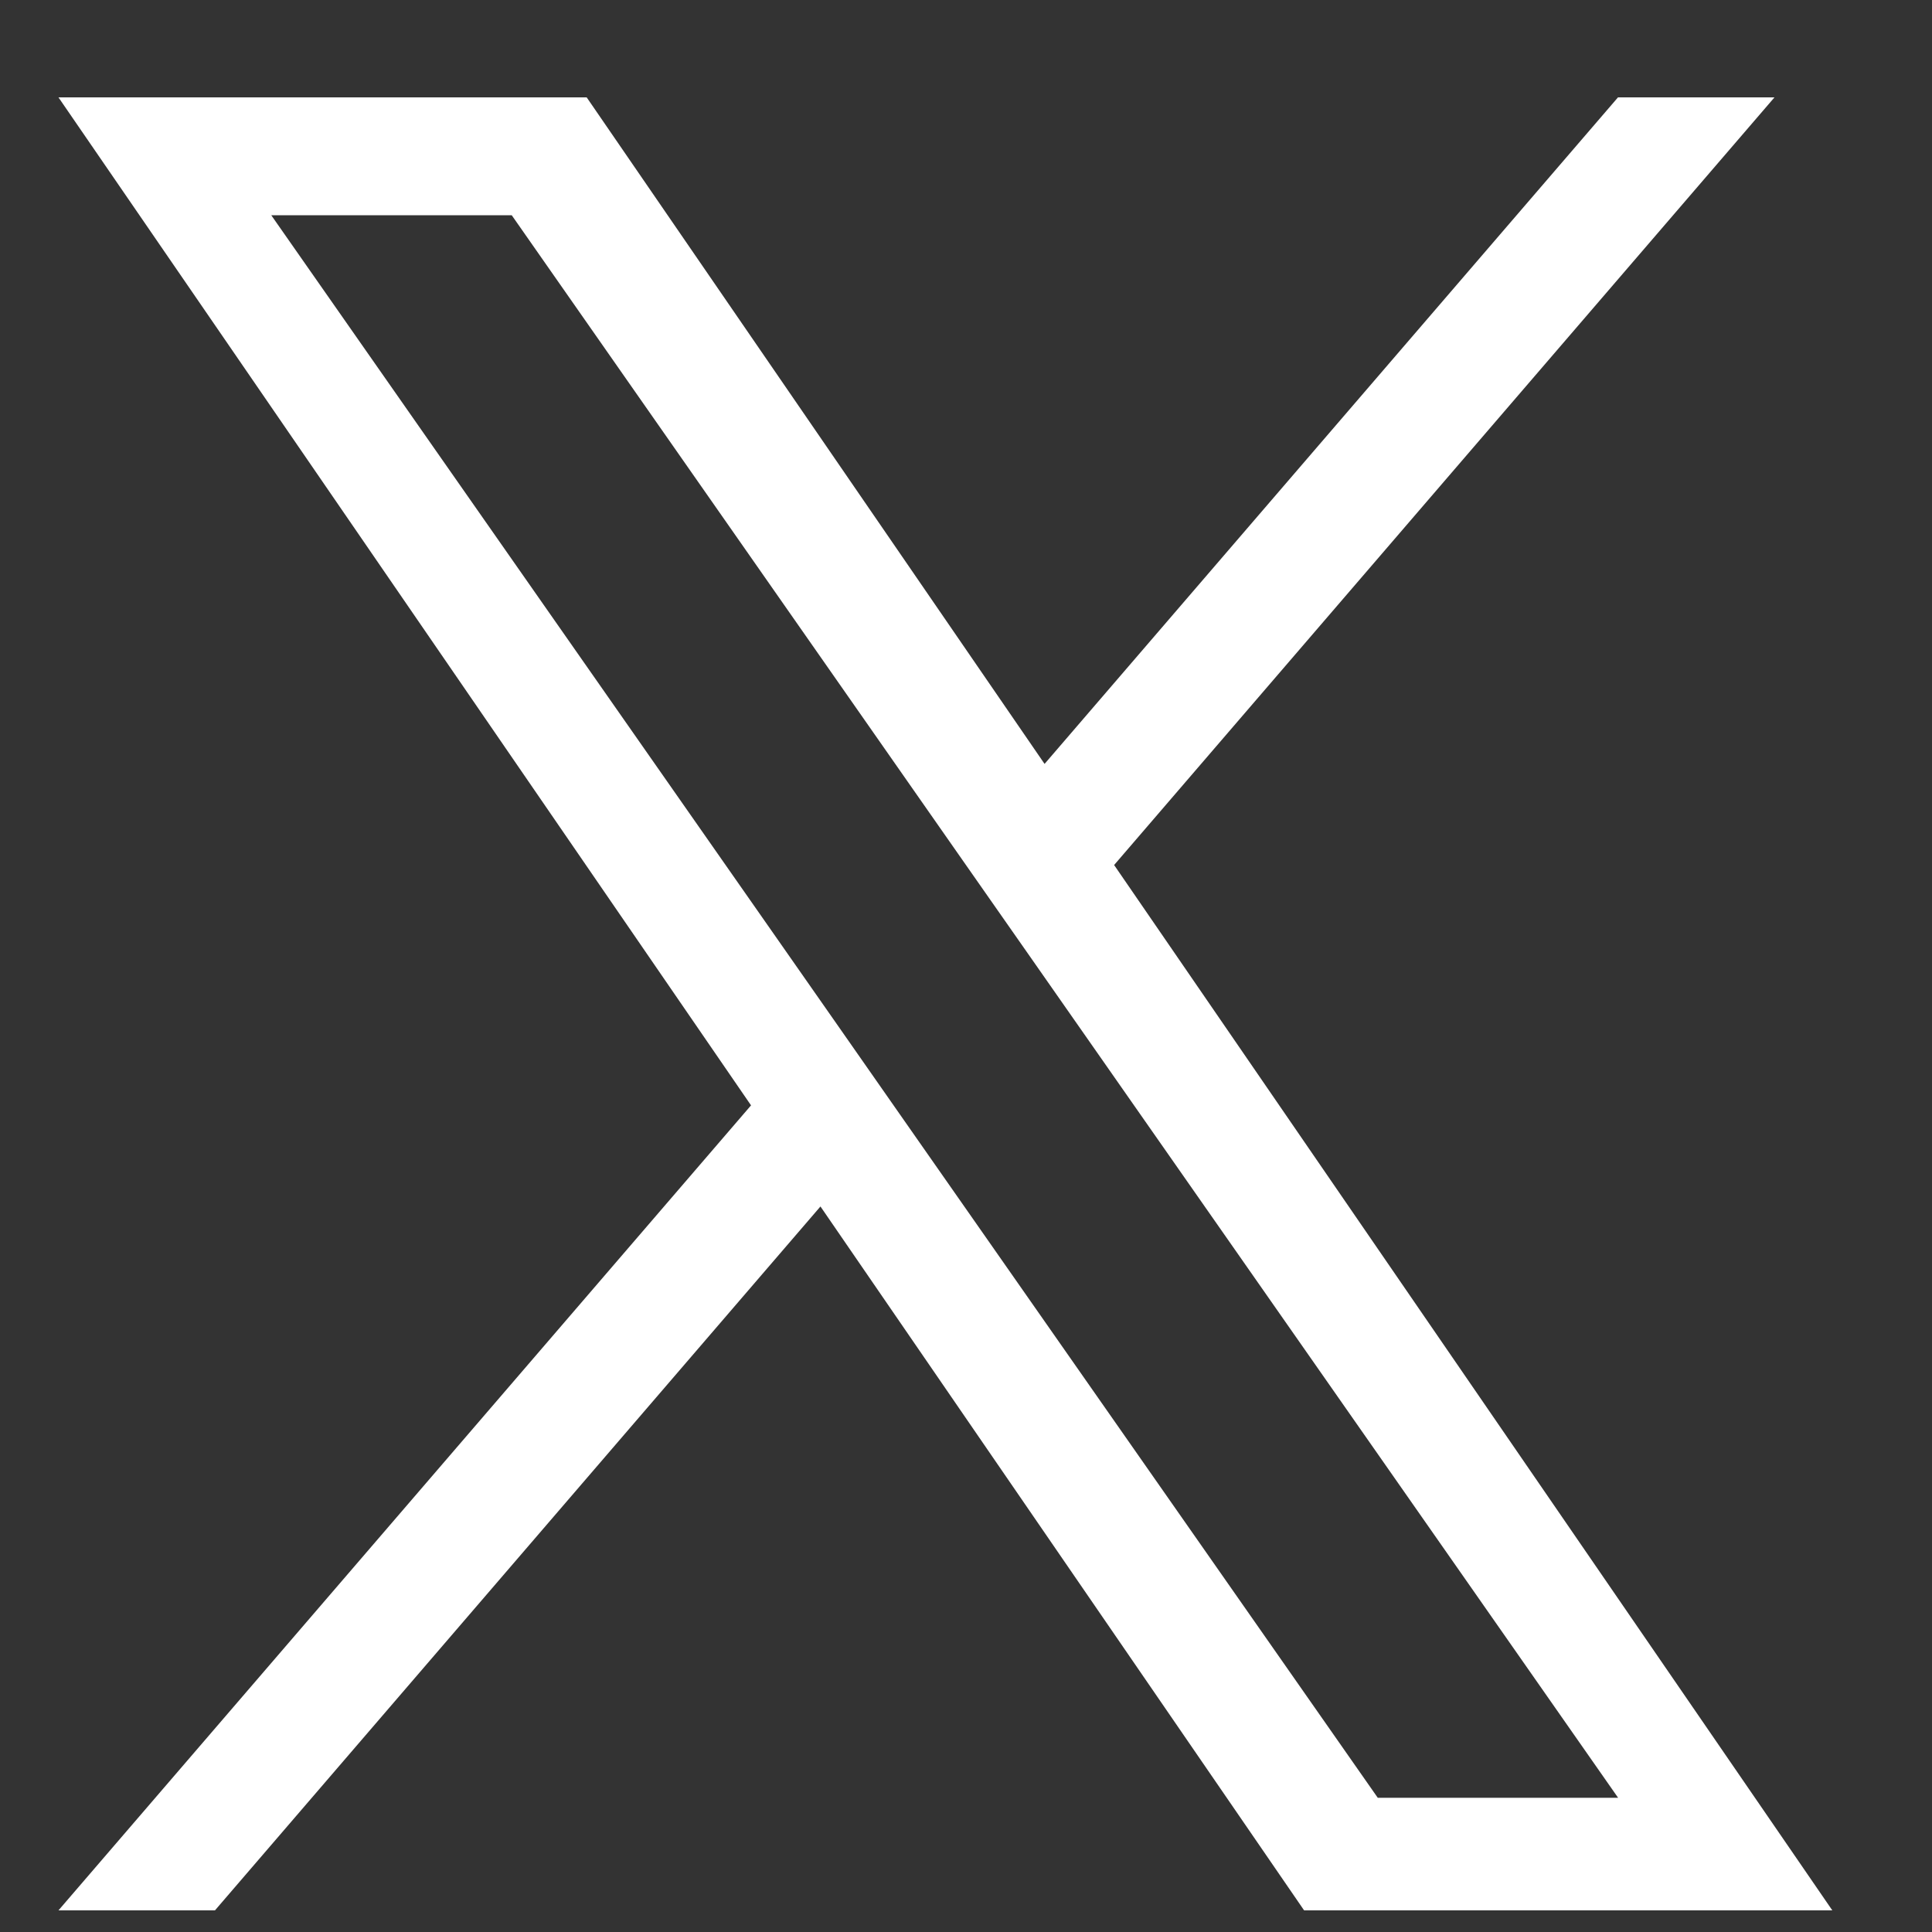 <?xml version="1.0" encoding="UTF-8"?> <svg xmlns="http://www.w3.org/2000/svg" width="15" height="15" viewBox="0 0 15 15" fill="none"><rect x="0" y="0" width="15" height="15" fill="#333333" stroke="none"/><path d="M8.65 6.716L13.777 0.756H12.562L8.11 5.931L4.555 0.756H0.454L5.831 8.582L0.454 14.832H1.669L6.37 9.367L10.125 14.832H14.226L8.65 6.716H8.65ZM6.986 8.651L6.441 7.871L2.106 1.671H3.973L7.471 6.675L8.016 7.454L12.563 13.958H10.697L6.986 8.651V8.651Z" fill="white"></path></svg> 